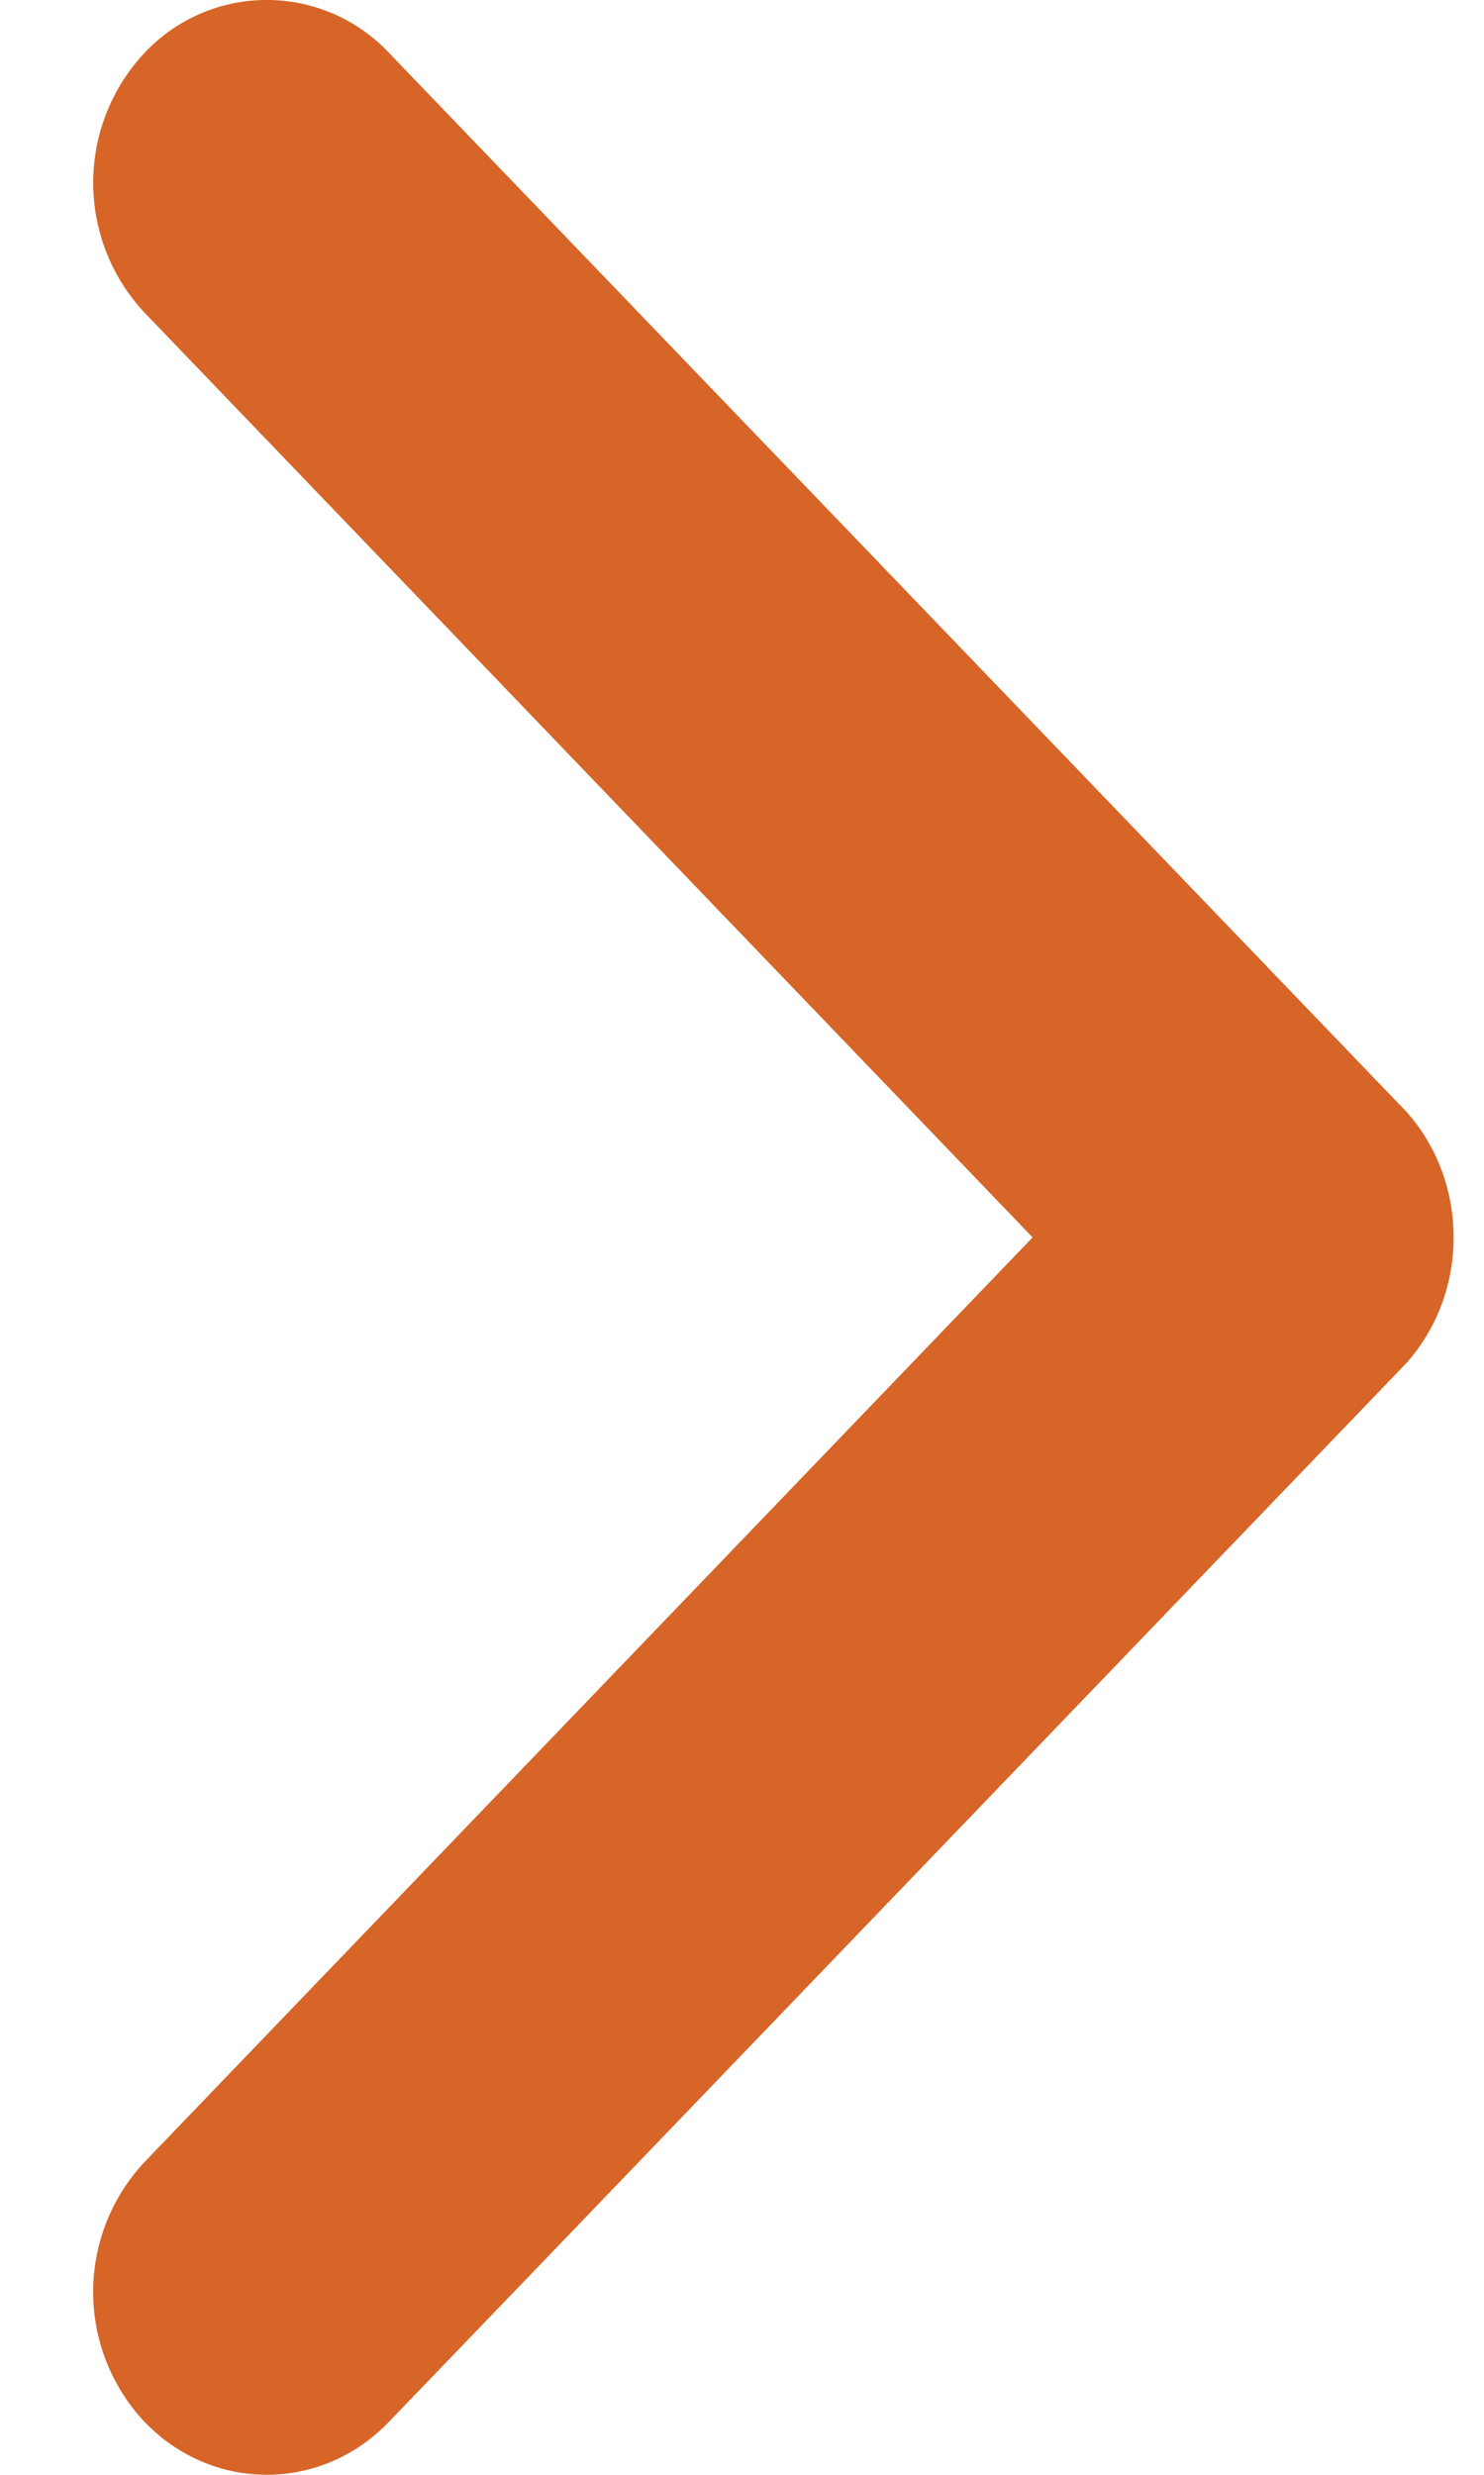 <svg width="12" height="20" xmlns="http://www.w3.org/2000/svg"><g id="Copiktra-Desktop" stroke="none" stroke-width="1" fill="none" fill-rule="evenodd"><g id="001.000-Homepage" transform="translate(-1080 -1220)" fill="#D66527" fill-rule="nonzero"><g id="Group-4" transform="translate(443 908)"><g id="button/fill" transform="translate(482 302)"><path d="M156.17 27.471a1.535 1.535 0 00-.038 2.061c.54.607 1.45.626 2.012.041l1.285-1.335a83379.648 83379.648 0 006.946-7.225c.248-.28.38-.642.379-1.014 0-.37-.13-.732-.379-1.012a83125.753 83125.753 0 00-6.947-7.226l-1.284-1.335a1.356 1.356 0 00-2.012.042 1.535 1.535 0 00.038 2.06L163.35 20l-7.18 7.471z" id="layer"/></g></g></g></g></svg>